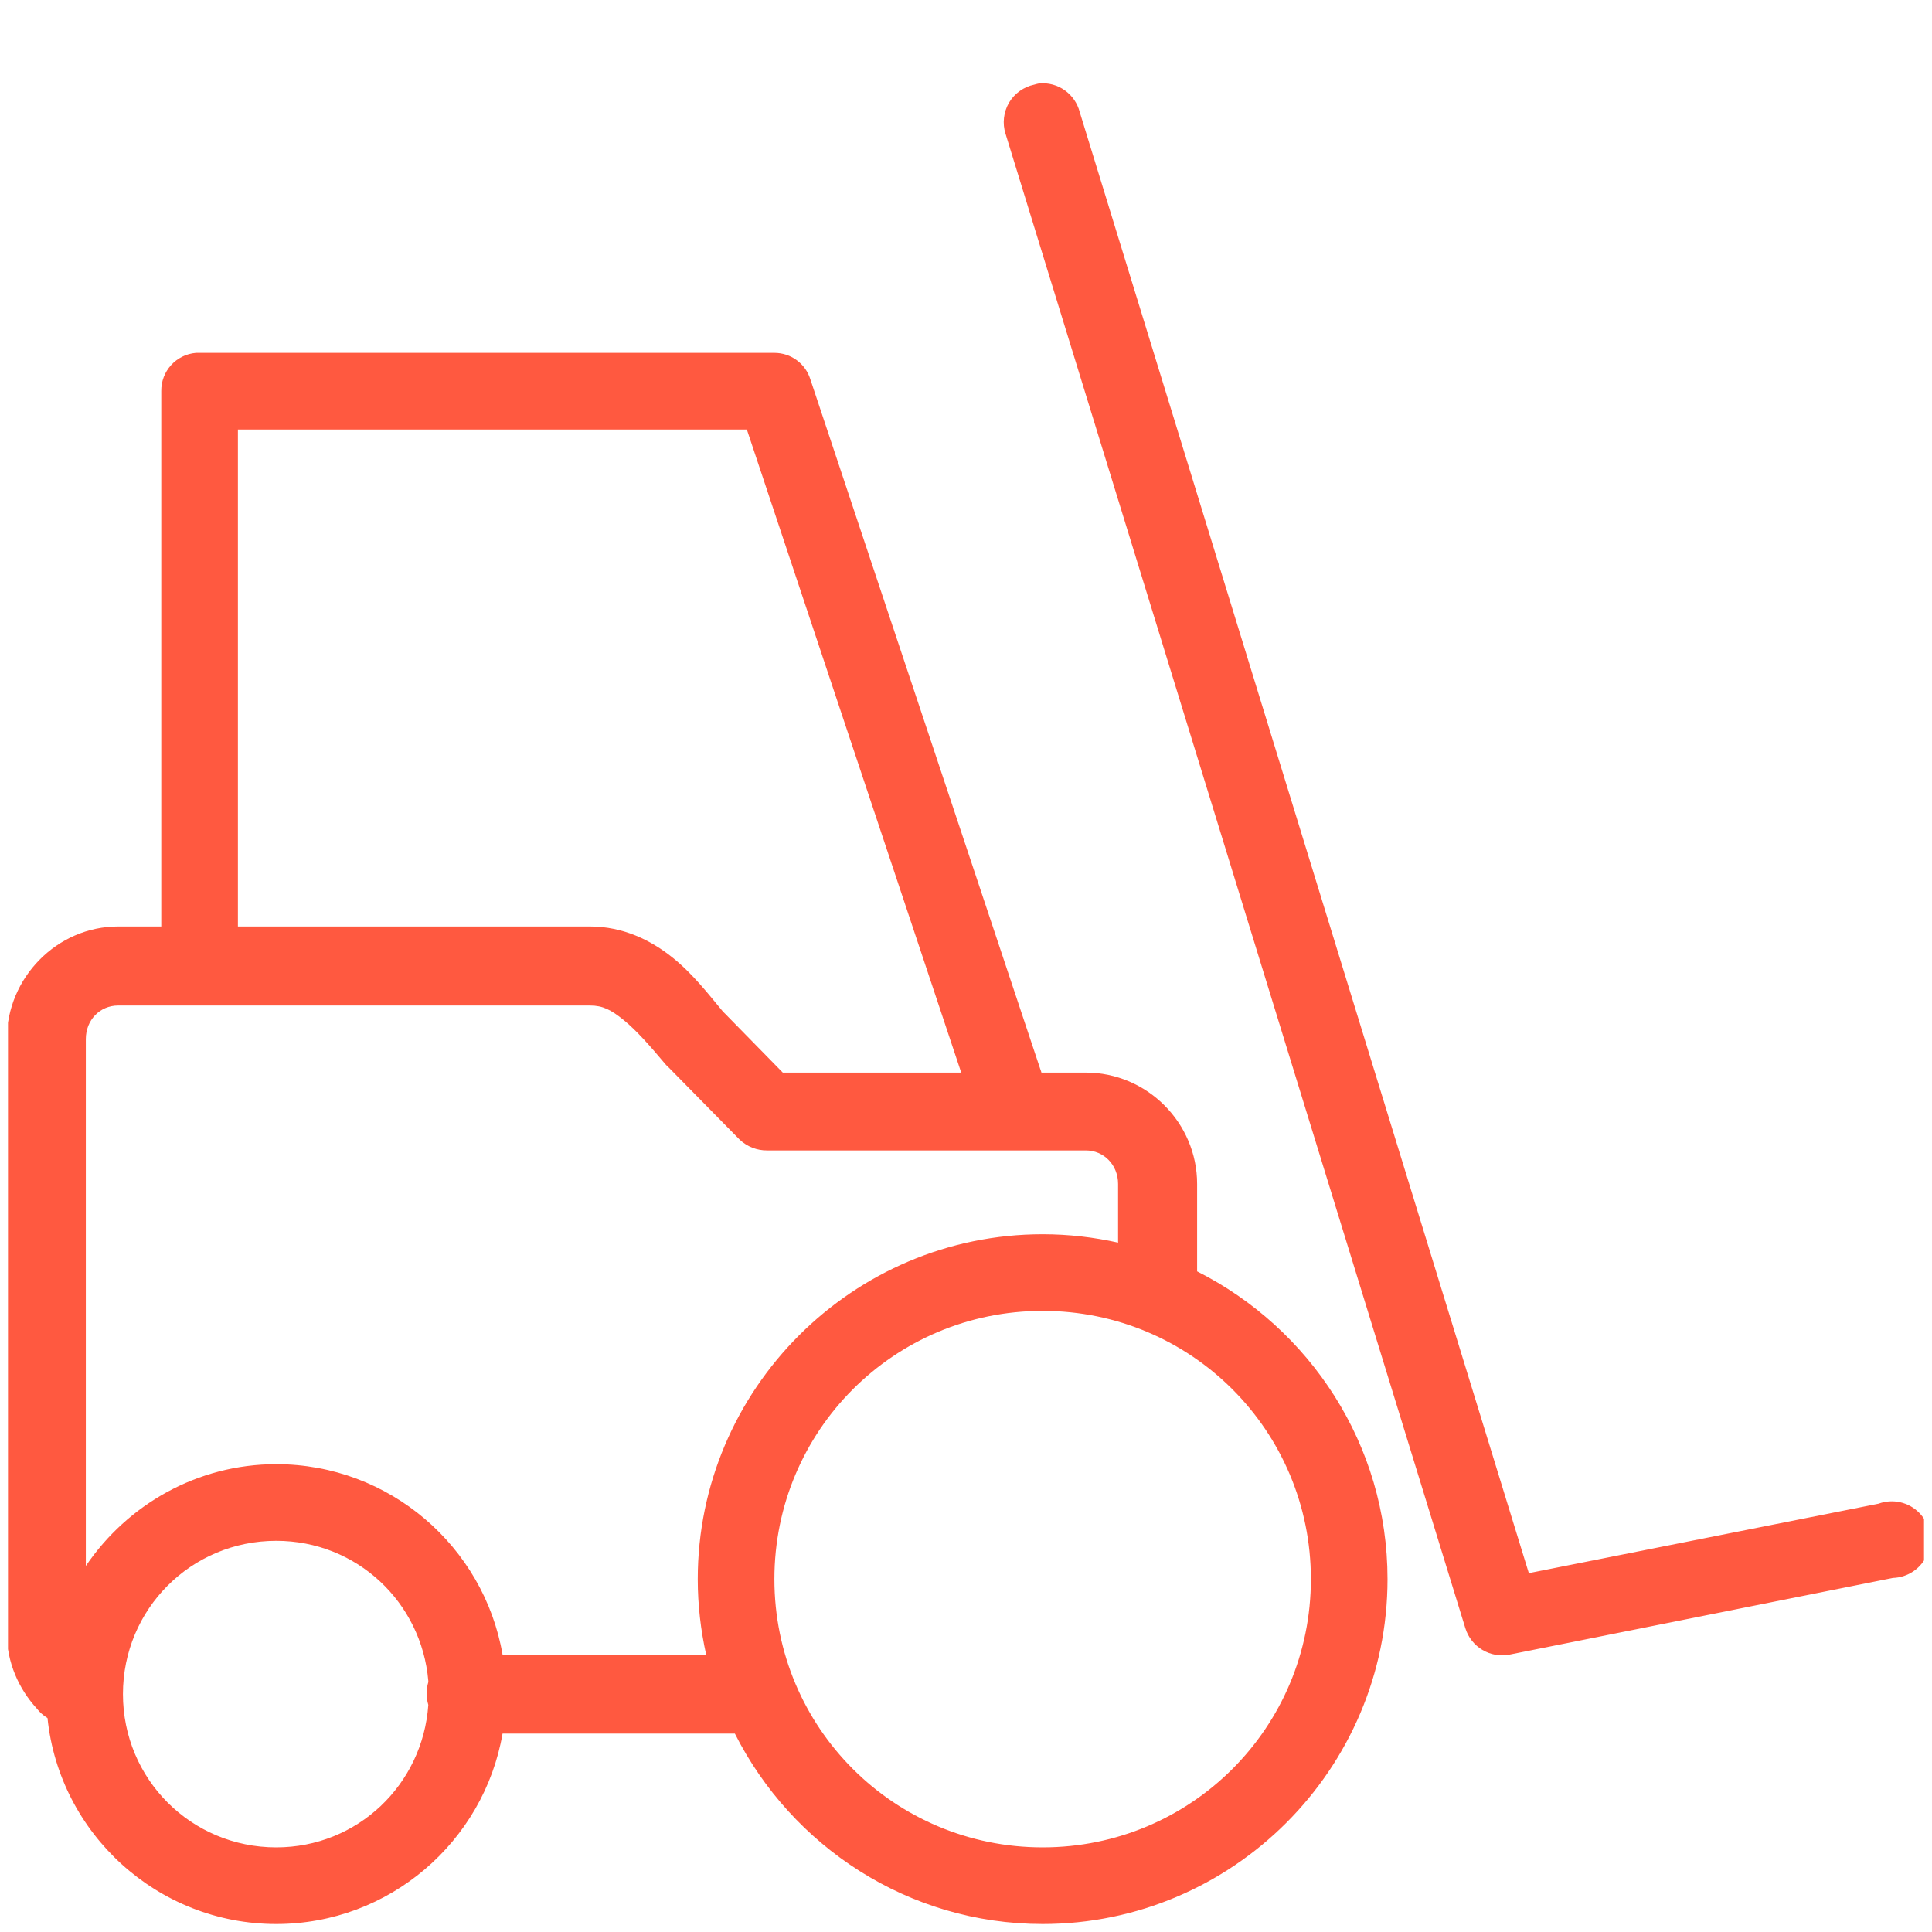 <svg width="121" height="121" viewBox="0 0 121 121" fill="none" xmlns="http://www.w3.org/2000/svg">
<g id="Fork Lift" clip-path="url(#clip0_4339_1130)">
<path id="Vector" d="M65.075 5.225C64.972 5.244 64.869 5.272 64.775 5.3C64.109 5.441 63.538 5.853 63.191 6.434C62.853 7.025 62.769 7.728 62.975 8.375L91.775 101.975C92.141 103.156 93.341 103.869 94.55 103.625L118.55 98.825C119.497 98.797 120.35 98.216 120.706 97.334C121.063 96.453 120.875 95.441 120.209 94.756C119.544 94.072 118.541 93.847 117.65 94.175L95.75 98.525L67.625 7.025C67.334 5.881 66.256 5.113 65.075 5.225ZM12.275 22.1C11.028 22.203 10.081 23.253 10.1 24.5V58.025H7.4C3.566 58.025 0.425 61.241 0.425 65.075V102.275C0.425 104.122 1.184 105.781 2.3 107C2.488 107.244 2.713 107.441 2.975 107.6C3.716 114.838 9.875 120.5 17.3 120.5C24.388 120.5 30.303 115.344 31.475 108.575H46.025C49.588 115.634 56.881 120.5 65.3 120.5C77.197 120.5 86.9 110.797 86.9 98.9C86.9 90.481 82.034 83.188 74.975 79.625V74.15C74.975 70.316 71.834 67.175 68 67.175H65.225C65.206 67.1 65.178 67.025 65.15 66.95L50.75 23.75C50.441 22.766 49.531 22.1 48.5 22.1H12.5C12.425 22.1 12.35 22.1 12.275 22.1ZM14.9 26.9H46.775L60.2 67.175H49.025L45.425 63.5C45.388 63.453 45.312 63.397 45.275 63.35C44.366 62.263 43.409 61.006 42.125 59.975C40.784 58.897 39.041 58.025 36.95 58.025H14.9V26.9ZM7.4 62.975H36.95C37.756 62.975 38.272 63.247 39.05 63.875C39.828 64.503 40.709 65.497 41.675 66.65C41.722 66.706 41.769 66.753 41.825 66.8L46.325 71.375C46.794 71.816 47.413 72.059 48.05 72.05H68C69.134 72.05 70.025 72.959 70.025 74.15V77.825C68.506 77.487 66.922 77.3 65.3 77.3C53.403 77.3 43.7 87.003 43.7 98.9C43.7 100.522 43.888 102.106 44.225 103.625H31.475C30.303 96.856 24.388 91.7 17.3 91.7C12.35 91.7 7.972 94.241 5.375 98.075V65.075C5.375 63.884 6.256 62.975 7.4 62.975ZM65.3 82.1C74.6 82.1 82.1 89.6 82.1 98.9C82.1 108.2 74.6 115.7 65.3 115.7C56 115.7 48.5 108.2 48.5 98.9C48.5 89.6 56 82.1 65.3 82.1ZM17.3 96.5C22.344 96.5 26.403 100.344 26.825 105.275C26.825 105.303 26.825 105.322 26.825 105.35C26.684 105.819 26.684 106.306 26.825 106.775C26.478 111.772 22.391 115.7 17.3 115.7C11.975 115.7 7.7 111.425 7.7 106.1C7.7 100.775 11.975 96.5 17.3 96.5Z" fill="#FF5940"/>
</g>
<defs>
<clipPath id="clip0_4339_1130">
<rect width="120" height="120" fill="white" transform="translate(0.5 0.5)"/>
</clipPath>
</defs>
</svg>
